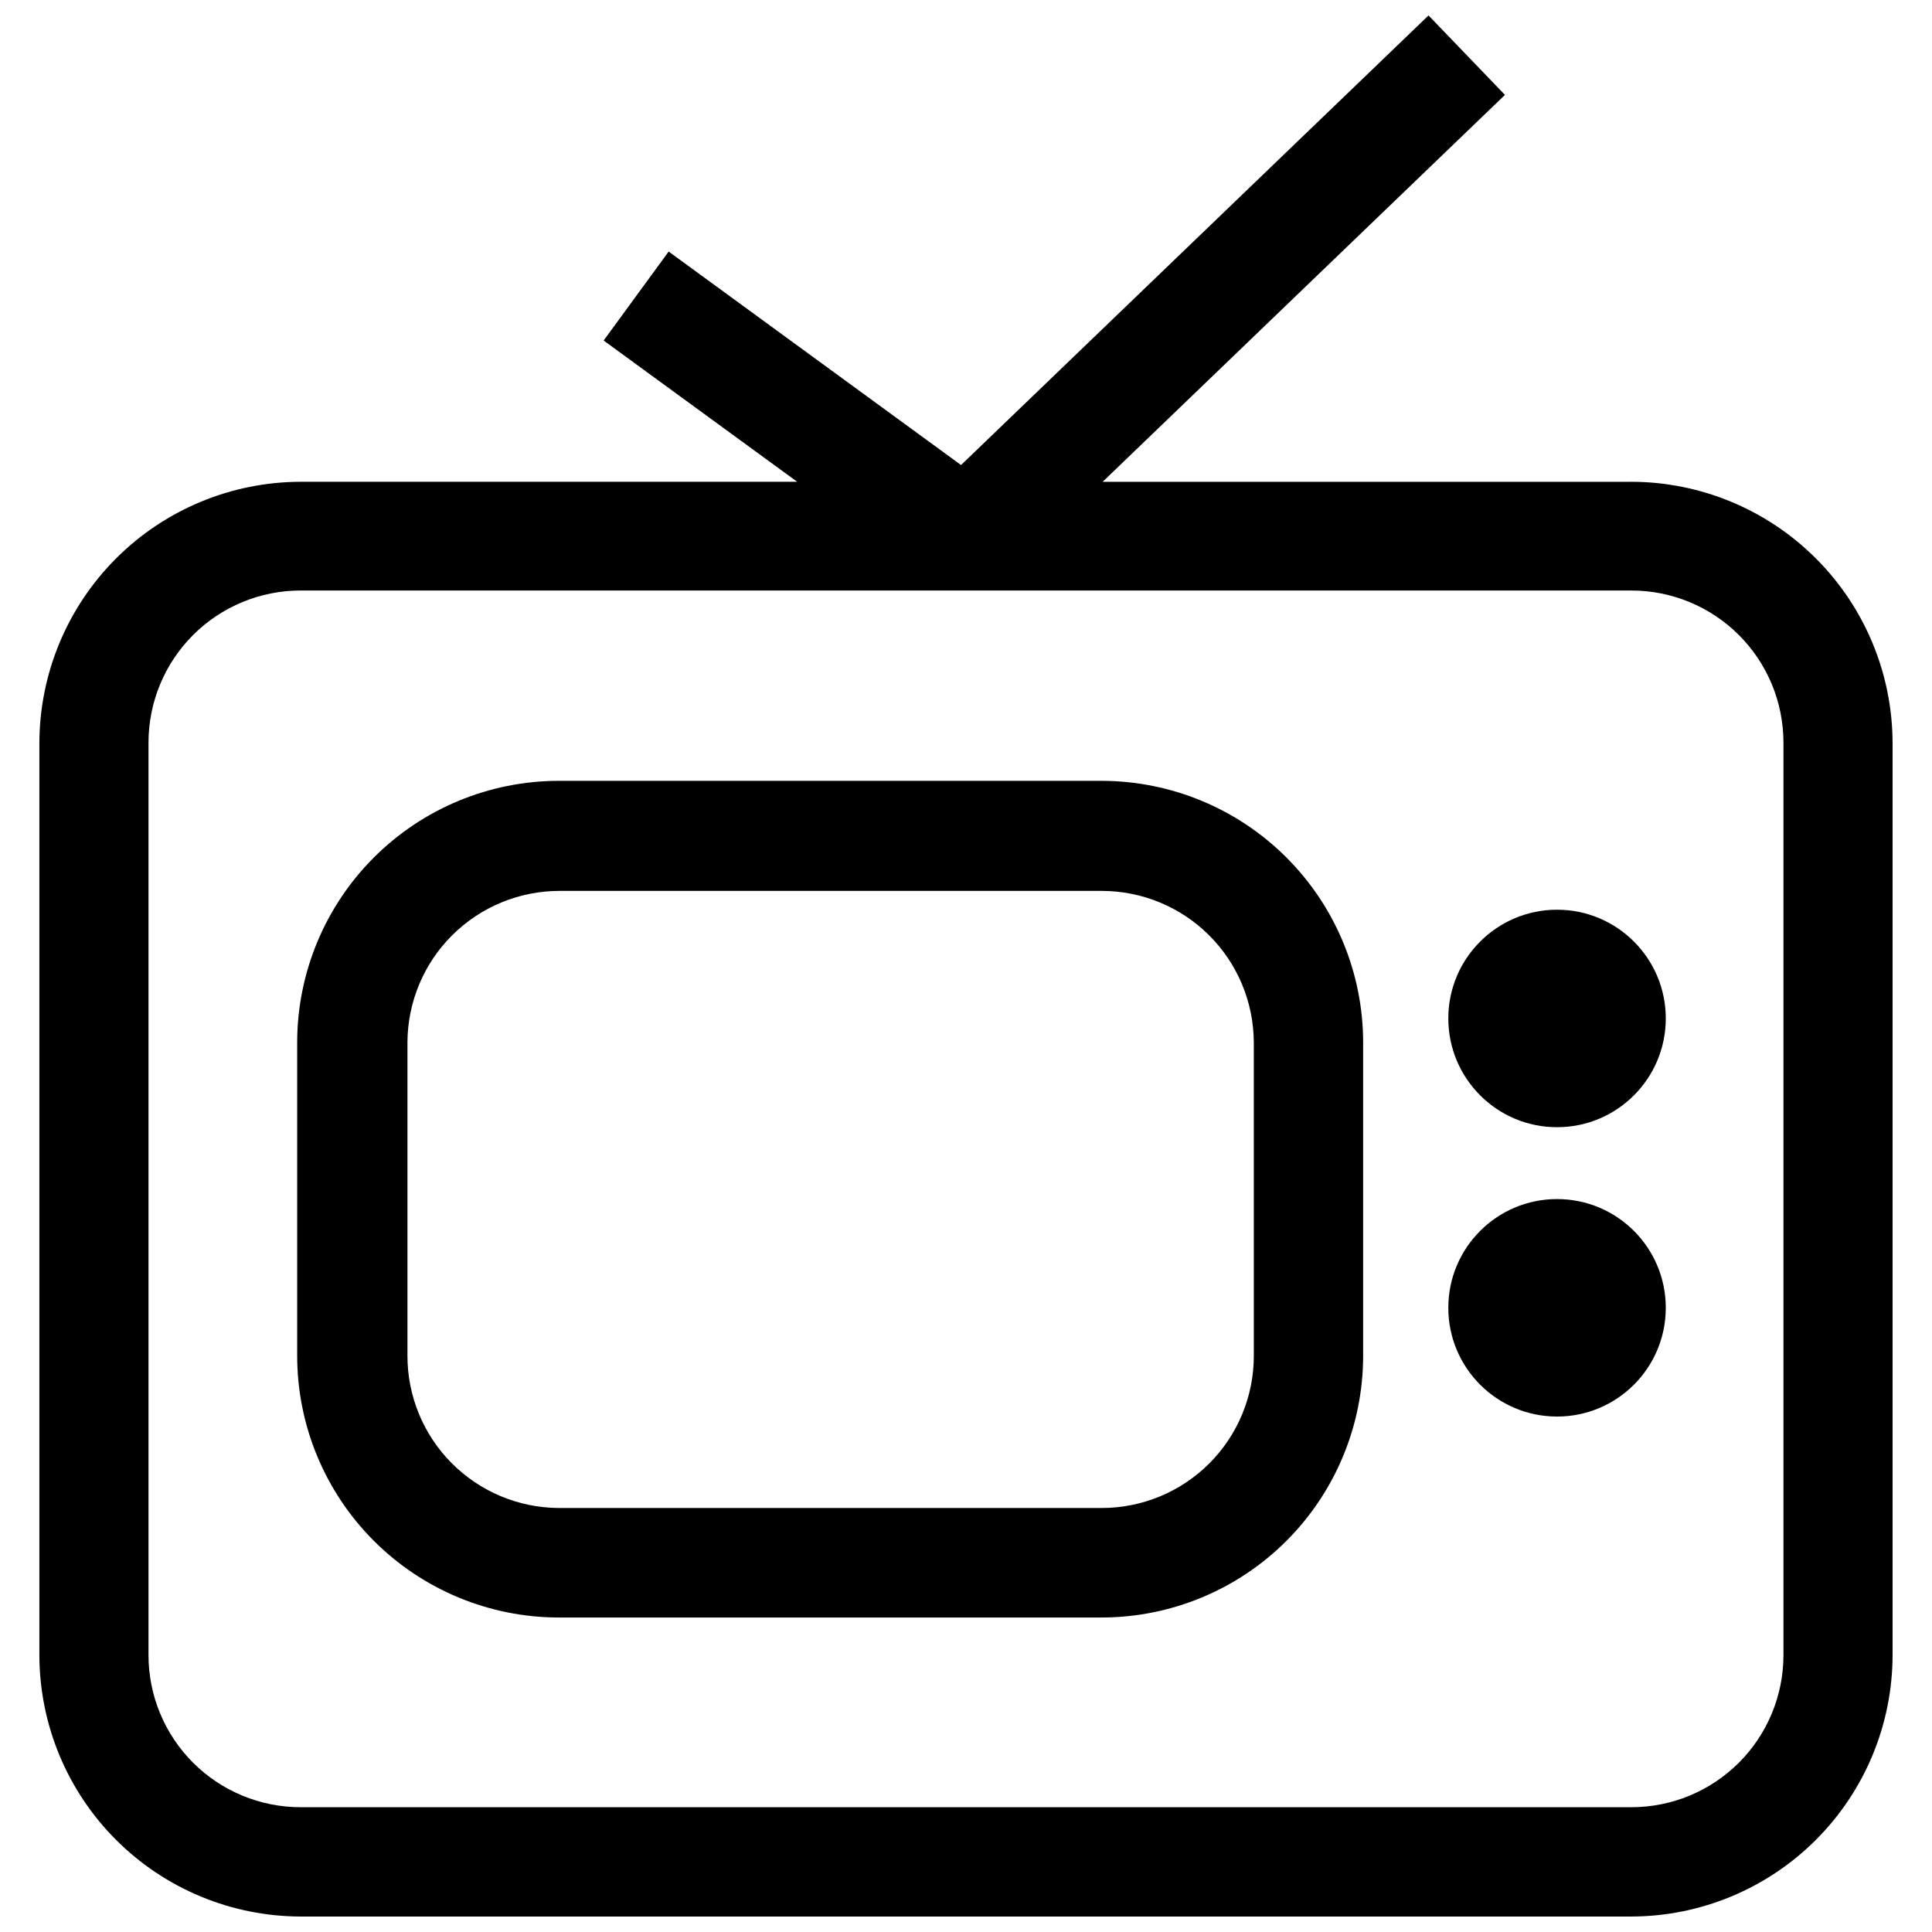 <?xml version="1.0" encoding="UTF-8"?>
<!-- Uploaded to: SVG Repo, www.svgrepo.com, Generator: SVG Repo Mixer Tools -->
<svg width="800px" height="800px" version="1.1" viewBox="144 144 512 512" xmlns="http://www.w3.org/2000/svg">
 <defs>
  <clipPath id="a">
   <path d="m154 148.09h492v503.81h-492z"/>
  </clipPath>
 </defs>
 <g clip-path="url(#a)">
  <path d="m576.33 271.68h-140.11l106.61-102.53-20.254-21.059-123.89 119.15-77.484-56.578-17.23 23.578 51.289 37.434h-131.6c-18.355 0.039-35.945 7.352-48.922 20.336-12.973 12.984-20.273 30.582-20.301 48.938v241.83c0.066 18.328 7.383 35.887 20.355 48.84 12.969 12.949 30.539 20.242 48.867 20.281h352.67c18.355-0.039 35.945-7.352 48.922-20.336 12.977-12.984 20.273-30.582 20.301-48.938v-241.83c-0.066-18.328-7.383-35.887-20.355-48.84-12.969-12.949-30.539-20.242-48.867-20.281zm40.305 310.95v-0.004c0 10.691-4.246 20.941-11.805 28.5-7.559 7.559-17.812 11.805-28.5 11.805h-352.67c-10.688 0-20.941-4.246-28.5-11.805-7.559-7.559-11.805-17.809-11.805-28.5v-241.83c0-10.688 4.246-20.941 11.805-28.5 7.559-7.559 17.812-11.805 28.5-11.805h352.67c10.688 0 20.941 4.246 28.5 11.805 7.559 7.559 11.805 17.812 11.805 28.5z"/>
 </g>
 <path d="m435.97 350.93h-143.94c-18.355 0.027-35.953 7.328-48.938 20.305-12.984 12.973-20.297 30.566-20.336 48.922v83.129c0 18.379 7.297 36.012 20.285 49.02 12.988 13.004 30.605 20.328 48.988 20.352h143.94c18.375-0.023 35.988-7.34 48.973-20.336 12.988-12.996 20.289-30.613 20.305-48.988v-83.176c-0.043-18.355-7.356-35.949-20.34-48.922-12.984-12.977-30.578-20.277-48.938-20.305zm40.305 152.4c0 10.691-4.246 20.941-11.805 28.5s-17.809 11.805-28.5 11.805h-143.94c-10.645-0.066-20.832-4.34-28.336-11.891-7.504-7.551-11.715-17.766-11.715-28.414v-83.176c0.066-10.648 4.34-20.836 11.891-28.34 7.555-7.504 17.766-11.715 28.414-11.715h143.68c10.648 0 20.863 4.211 28.414 11.715 7.551 7.504 11.824 17.691 11.891 28.34z"/>
 <path d="m585.45 413.9c0 15.918-12.902 28.82-28.816 28.82-15.914 0-28.816-12.902-28.816-28.82 0-15.914 12.902-28.816 28.816-28.816 15.914 0 28.816 12.902 28.816 28.816"/>
 <path d="m585.45 490.58c0 15.918-12.902 28.82-28.816 28.82-15.914 0-28.816-12.902-28.816-28.82 0-15.914 12.902-28.816 28.816-28.816 15.914 0 28.816 12.902 28.816 28.816"/>
</svg>